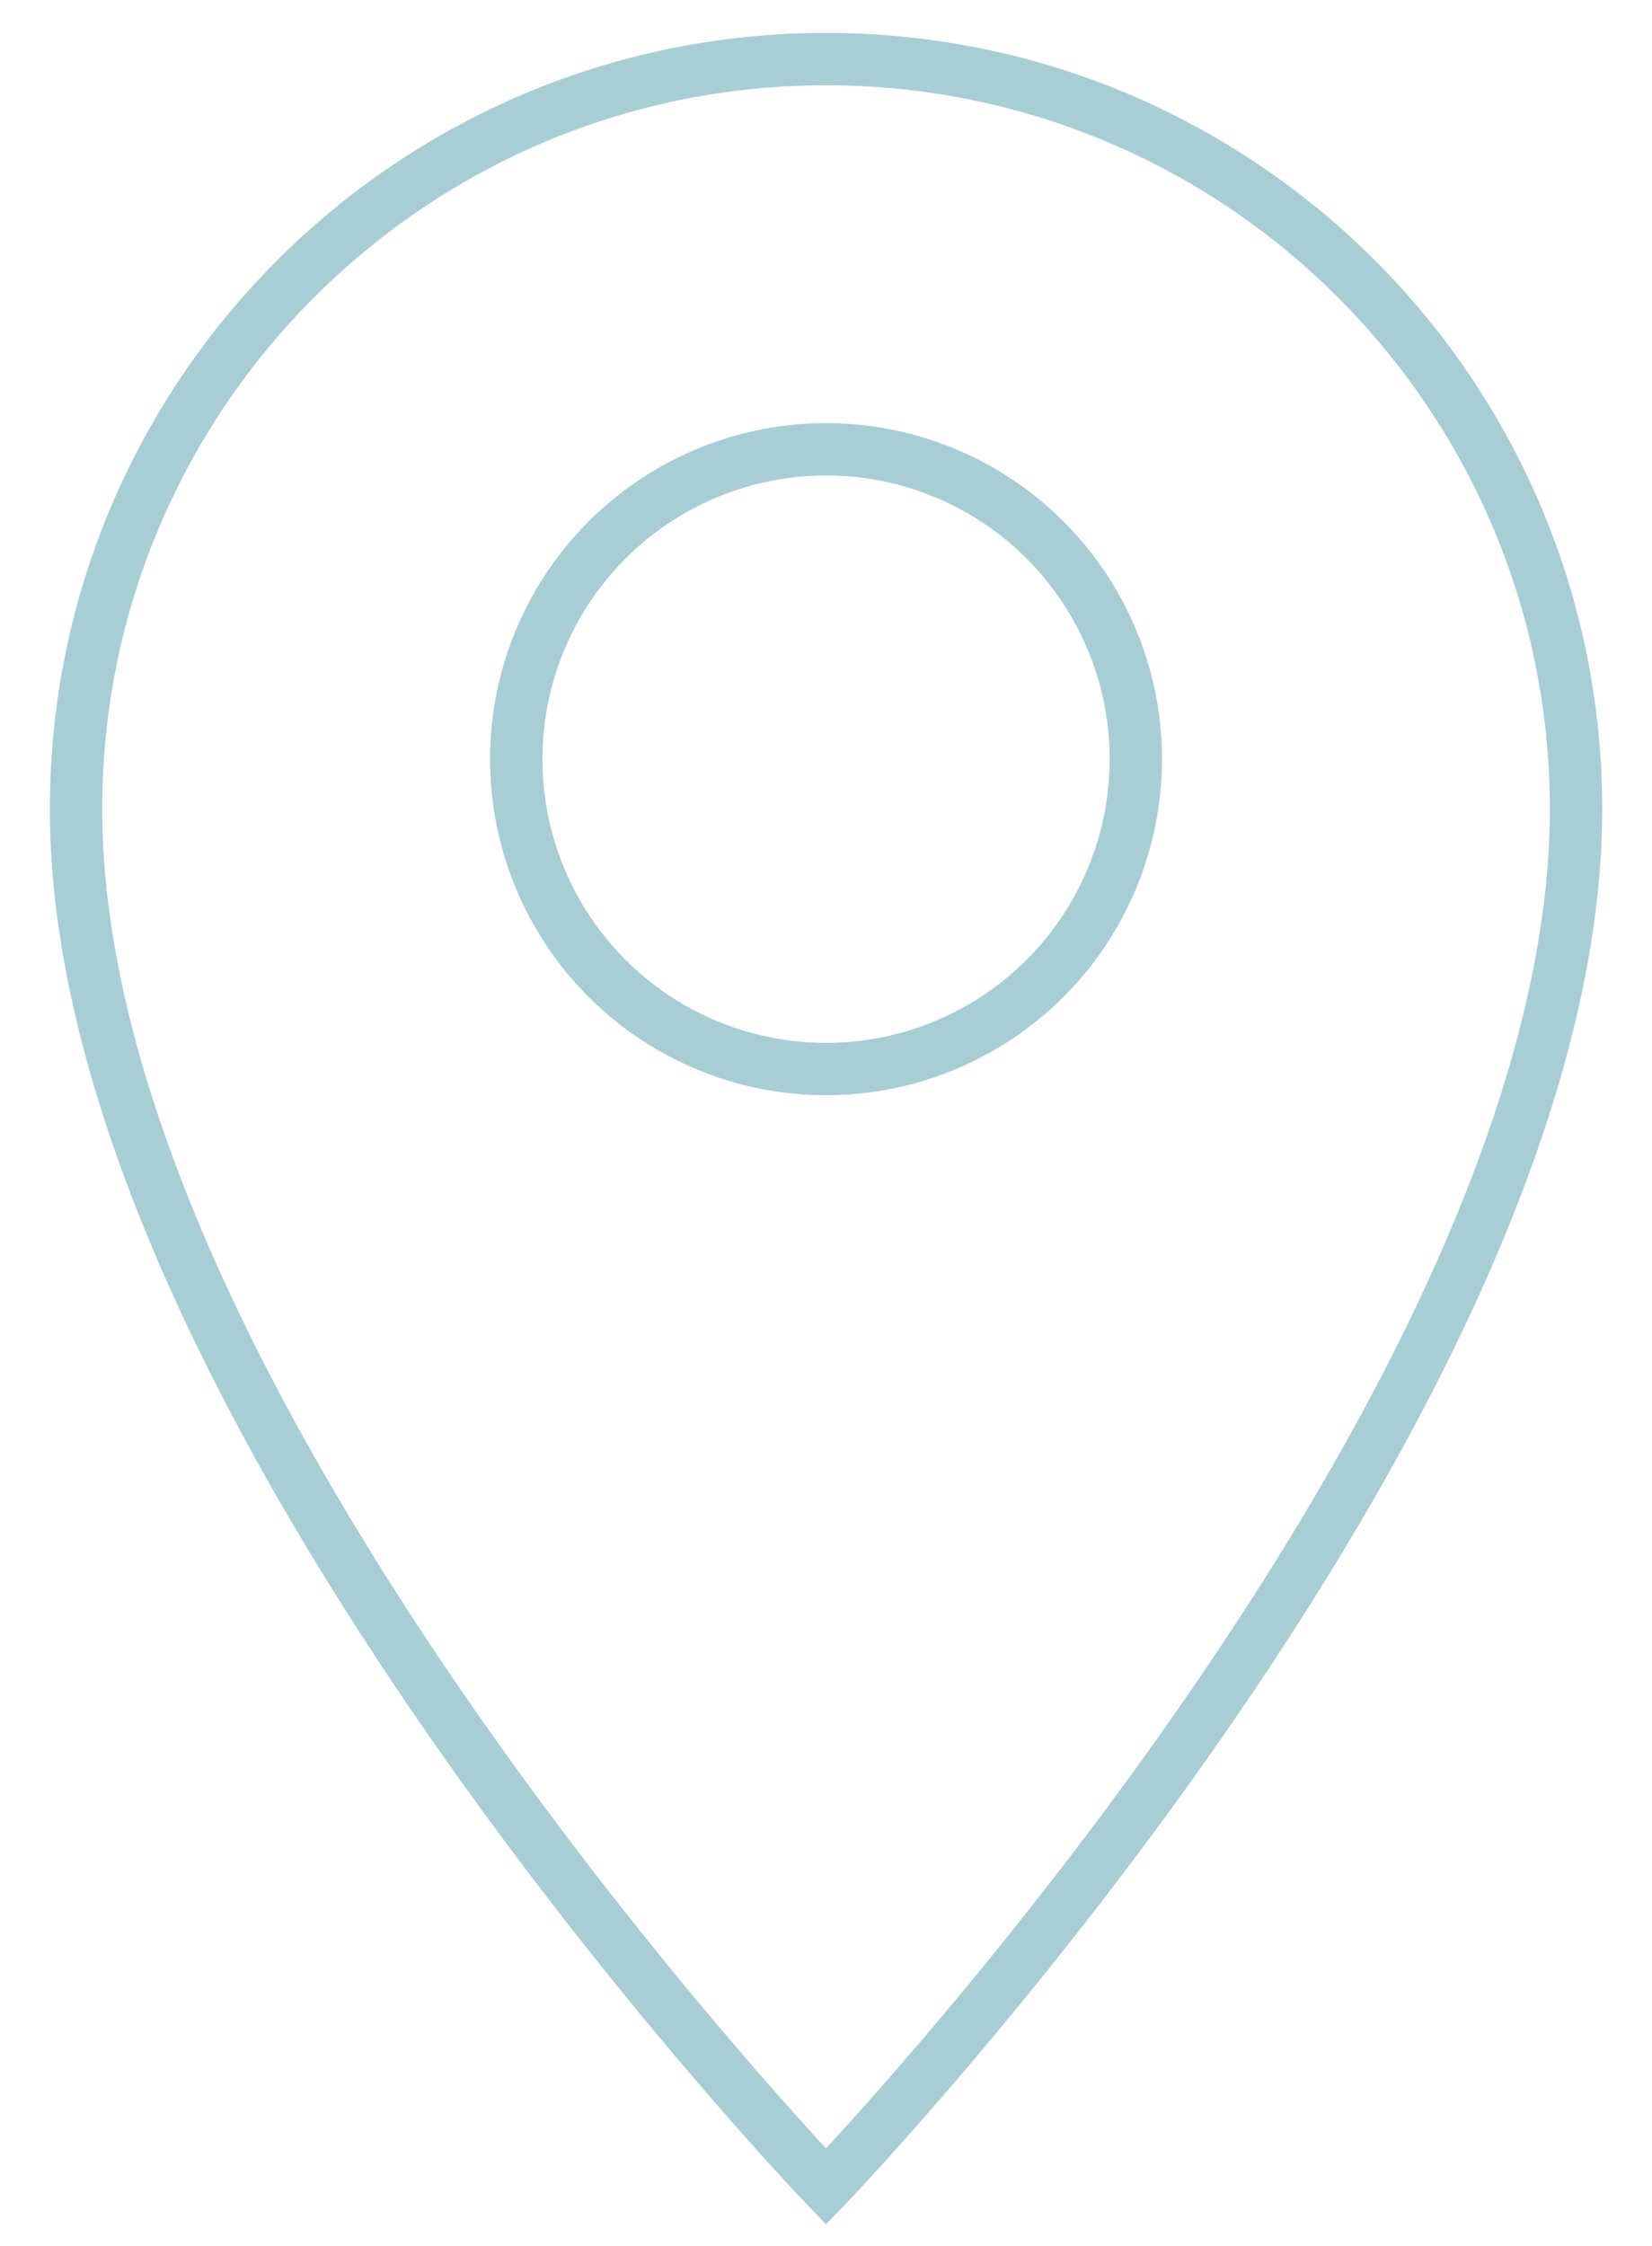 <?xml version="1.0" encoding="UTF-8"?>
<svg id="Capa_1" data-name="Capa 1" xmlns="http://www.w3.org/2000/svg" version="1.1" viewBox="0 0 252.49 343.14">
  <defs>
    <style>
      .cls-1 {
        fill: none;
        stroke: #a8cdd5;
        stroke-miterlimit: 10;
        stroke-width: 8px;
      }
    </style>
  </defs>
  <path class="cls-1" d="M240.88,123.66c0,91.2-114.63,210.45-114.63,210.45,0,0-114.63-119.25-114.63-210.45C11.61,60.35,62.94,9.03,126.25,9.03s114.63,51.32,114.63,114.63Z"/>
  <circle class="cls-1" cx="126.25" cy="116" r="47.35"/>
</svg>